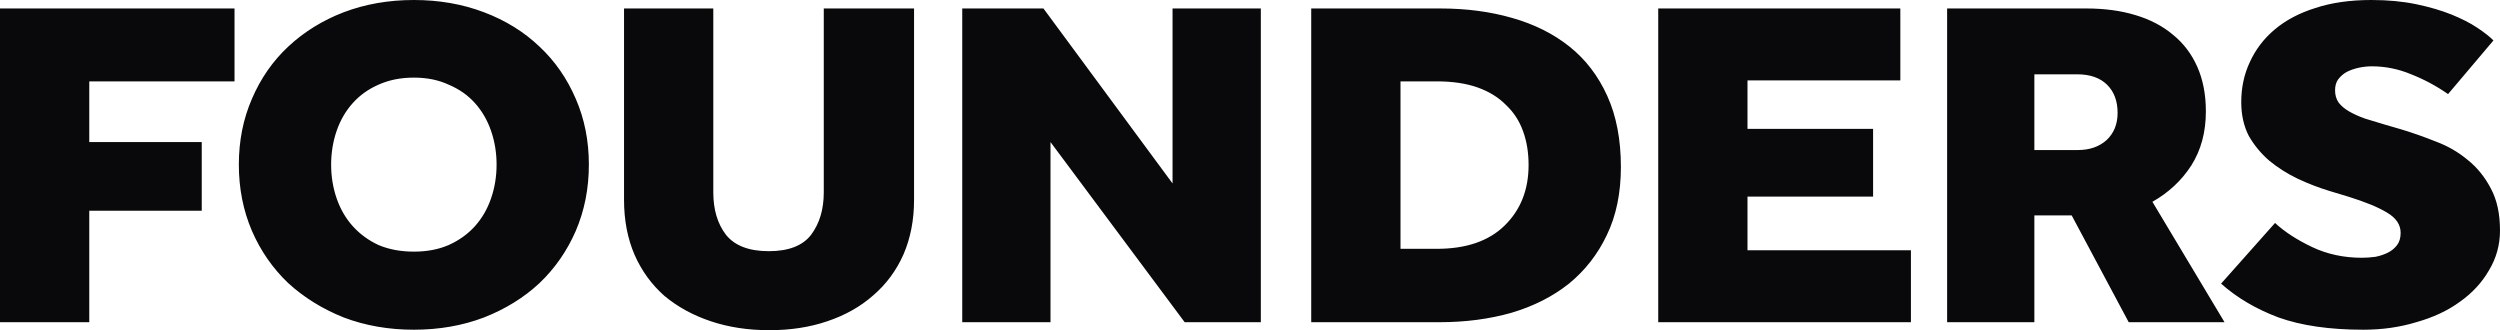 <svg width="106" height="14" viewBox="0 0 106 14" fill="none" xmlns="http://www.w3.org/2000/svg">
<g clip-path="url(#clip0_2668_15701)">
<path d="M0 0.359H9.944V3.45H3.785V6.023H8.554V8.934H3.785V13.661H0V0.359ZM17.547 13.98C16.478 13.98 15.487 13.807 14.575 13.461C13.677 13.102 12.893 12.617 12.223 12.006C11.567 11.381 11.053 10.643 10.683 9.792C10.312 8.928 10.127 7.99 10.127 6.98C10.127 5.97 10.312 5.039 10.683 4.188C11.053 3.324 11.567 2.586 12.223 1.974C12.893 1.349 13.677 0.864 14.575 0.519C15.487 0.173 16.478 0 17.547 0C18.617 0 19.608 0.173 20.52 0.519C21.433 0.864 22.217 1.349 22.872 1.974C23.528 2.586 24.041 3.324 24.412 4.188C24.783 5.039 24.968 5.97 24.968 6.98C24.968 7.99 24.783 8.928 24.412 9.792C24.041 10.643 23.528 11.381 22.872 12.006C22.217 12.617 21.433 13.102 20.52 13.461C19.608 13.807 18.617 13.98 17.547 13.98ZM17.547 10.669C18.104 10.669 18.595 10.576 19.023 10.39C19.465 10.191 19.836 9.925 20.135 9.593C20.434 9.26 20.663 8.868 20.819 8.416C20.976 7.964 21.055 7.485 21.055 6.98C21.055 6.475 20.976 5.996 20.819 5.544C20.663 5.092 20.434 4.7 20.135 4.368C19.836 4.035 19.465 3.776 19.023 3.59C18.595 3.39 18.104 3.291 17.547 3.291C16.991 3.291 16.492 3.39 16.05 3.59C15.623 3.776 15.259 4.035 14.96 4.368C14.66 4.7 14.432 5.092 14.275 5.544C14.119 5.996 14.04 6.475 14.04 6.98C14.04 7.485 14.119 7.964 14.275 8.416C14.432 8.868 14.66 9.26 14.96 9.593C15.259 9.925 15.623 10.191 16.05 10.39C16.492 10.576 16.991 10.669 17.547 10.669ZM26.459 0.359H30.244V8.157C30.244 8.888 30.423 9.486 30.779 9.952C31.15 10.417 31.756 10.65 32.597 10.65C33.438 10.65 34.037 10.417 34.393 9.952C34.75 9.473 34.928 8.875 34.928 8.157V0.359H38.756V8.476C38.756 9.327 38.606 10.098 38.307 10.789C38.007 11.467 37.58 12.046 37.024 12.524C36.482 13.003 35.833 13.368 35.078 13.621C34.336 13.874 33.516 14 32.618 14C31.72 14 30.893 13.874 30.137 13.621C29.382 13.368 28.726 13.009 28.17 12.544C27.628 12.066 27.208 11.487 26.908 10.809C26.609 10.118 26.459 9.34 26.459 8.476V0.359ZM40.799 0.359H44.242L49.716 7.778V0.359H53.459V13.661H50.23L44.541 6.023V13.661H40.799V0.359ZM55.596 0.359H61.07C62.168 0.359 63.18 0.492 64.107 0.758C65.048 1.024 65.861 1.429 66.545 1.974C67.229 2.519 67.764 3.217 68.149 4.068C68.534 4.919 68.726 5.923 68.726 7.08C68.726 8.183 68.527 9.147 68.127 9.972C67.742 10.783 67.208 11.467 66.524 12.026C65.839 12.571 65.027 12.983 64.086 13.262C63.145 13.528 62.132 13.661 61.049 13.661H55.596V0.359ZM60.921 10.55C62.161 10.55 63.116 10.224 63.786 9.573C64.471 8.908 64.812 8.05 64.812 7C64.812 6.468 64.734 5.99 64.578 5.564C64.421 5.125 64.178 4.753 63.85 4.447C63.537 4.128 63.137 3.882 62.653 3.709C62.168 3.537 61.591 3.45 60.921 3.45H59.381V10.55H60.921ZM70.309 0.359H80.574V3.41H74.094V5.464H79.419V8.336H74.094V10.61H81.023V13.661H70.309V0.359ZM82.558 0.359H88.46C89.23 0.359 89.921 0.452 90.535 0.638C91.162 0.824 91.697 1.104 92.138 1.476C92.581 1.835 92.923 2.287 93.165 2.832C93.407 3.377 93.529 4.009 93.529 4.726C93.529 5.604 93.322 6.368 92.909 7.02C92.495 7.658 91.946 8.17 91.262 8.556L94.32 13.661H90.257L87.84 9.134H86.257V13.661H82.558V0.359ZM88.097 6.362C88.596 6.362 89.002 6.222 89.316 5.943C89.629 5.651 89.786 5.265 89.786 4.786C89.786 4.281 89.636 3.882 89.337 3.59C89.038 3.297 88.617 3.151 88.076 3.151H86.257V6.362H88.097ZM96.462 9.453C96.861 9.825 97.382 10.164 98.023 10.47C98.665 10.776 99.371 10.929 100.14 10.929C100.326 10.929 100.518 10.915 100.718 10.889C100.917 10.849 101.096 10.789 101.252 10.709C101.409 10.63 101.537 10.523 101.637 10.39C101.738 10.257 101.787 10.085 101.787 9.872C101.787 9.526 101.594 9.24 101.21 9.014C100.839 8.788 100.29 8.562 99.563 8.336L98.772 8.097C98.329 7.964 97.88 7.791 97.424 7.578C96.982 7.366 96.583 7.113 96.227 6.821C95.871 6.515 95.578 6.162 95.35 5.764C95.136 5.351 95.029 4.873 95.029 4.328C95.029 3.716 95.15 3.151 95.393 2.632C95.635 2.101 95.984 1.642 96.441 1.256C96.911 0.858 97.489 0.552 98.173 0.339C98.857 0.113 99.648 0 100.546 0C101.246 0 101.88 0.06 102.45 0.179C103.021 0.299 103.519 0.445 103.947 0.618C104.374 0.791 104.738 0.977 105.038 1.177C105.337 1.376 105.566 1.556 105.722 1.715L103.798 3.989C103.299 3.643 102.778 3.364 102.236 3.151C101.695 2.925 101.139 2.812 100.568 2.812C100.383 2.812 100.198 2.832 100.012 2.872C99.826 2.912 99.655 2.972 99.499 3.051C99.356 3.131 99.235 3.237 99.135 3.37C99.05 3.49 99.007 3.643 99.007 3.829C99.007 4.028 99.057 4.201 99.156 4.348C99.27 4.494 99.42 4.62 99.606 4.726C99.791 4.833 100.012 4.933 100.269 5.026C100.54 5.105 100.825 5.192 101.124 5.285L101.809 5.484C102.294 5.631 102.786 5.803 103.284 6.003C103.783 6.189 104.232 6.448 104.631 6.781C105.031 7.1 105.358 7.505 105.615 7.997C105.872 8.476 106 9.067 106 9.772C106 10.384 105.843 10.949 105.53 11.467C105.23 11.986 104.817 12.431 104.289 12.803C103.776 13.176 103.163 13.461 102.45 13.661C101.751 13.874 101.003 13.98 100.204 13.98C98.778 13.98 97.581 13.807 96.611 13.461C95.656 13.102 94.844 12.624 94.174 12.026L96.462 9.453Z" fill="#09090B"/>
</g>
<defs>
<clipPath id="clip0_2668_15701">
<rect width="106" height="14" fill="white"/>
</clipPath>
</defs>
</svg>
